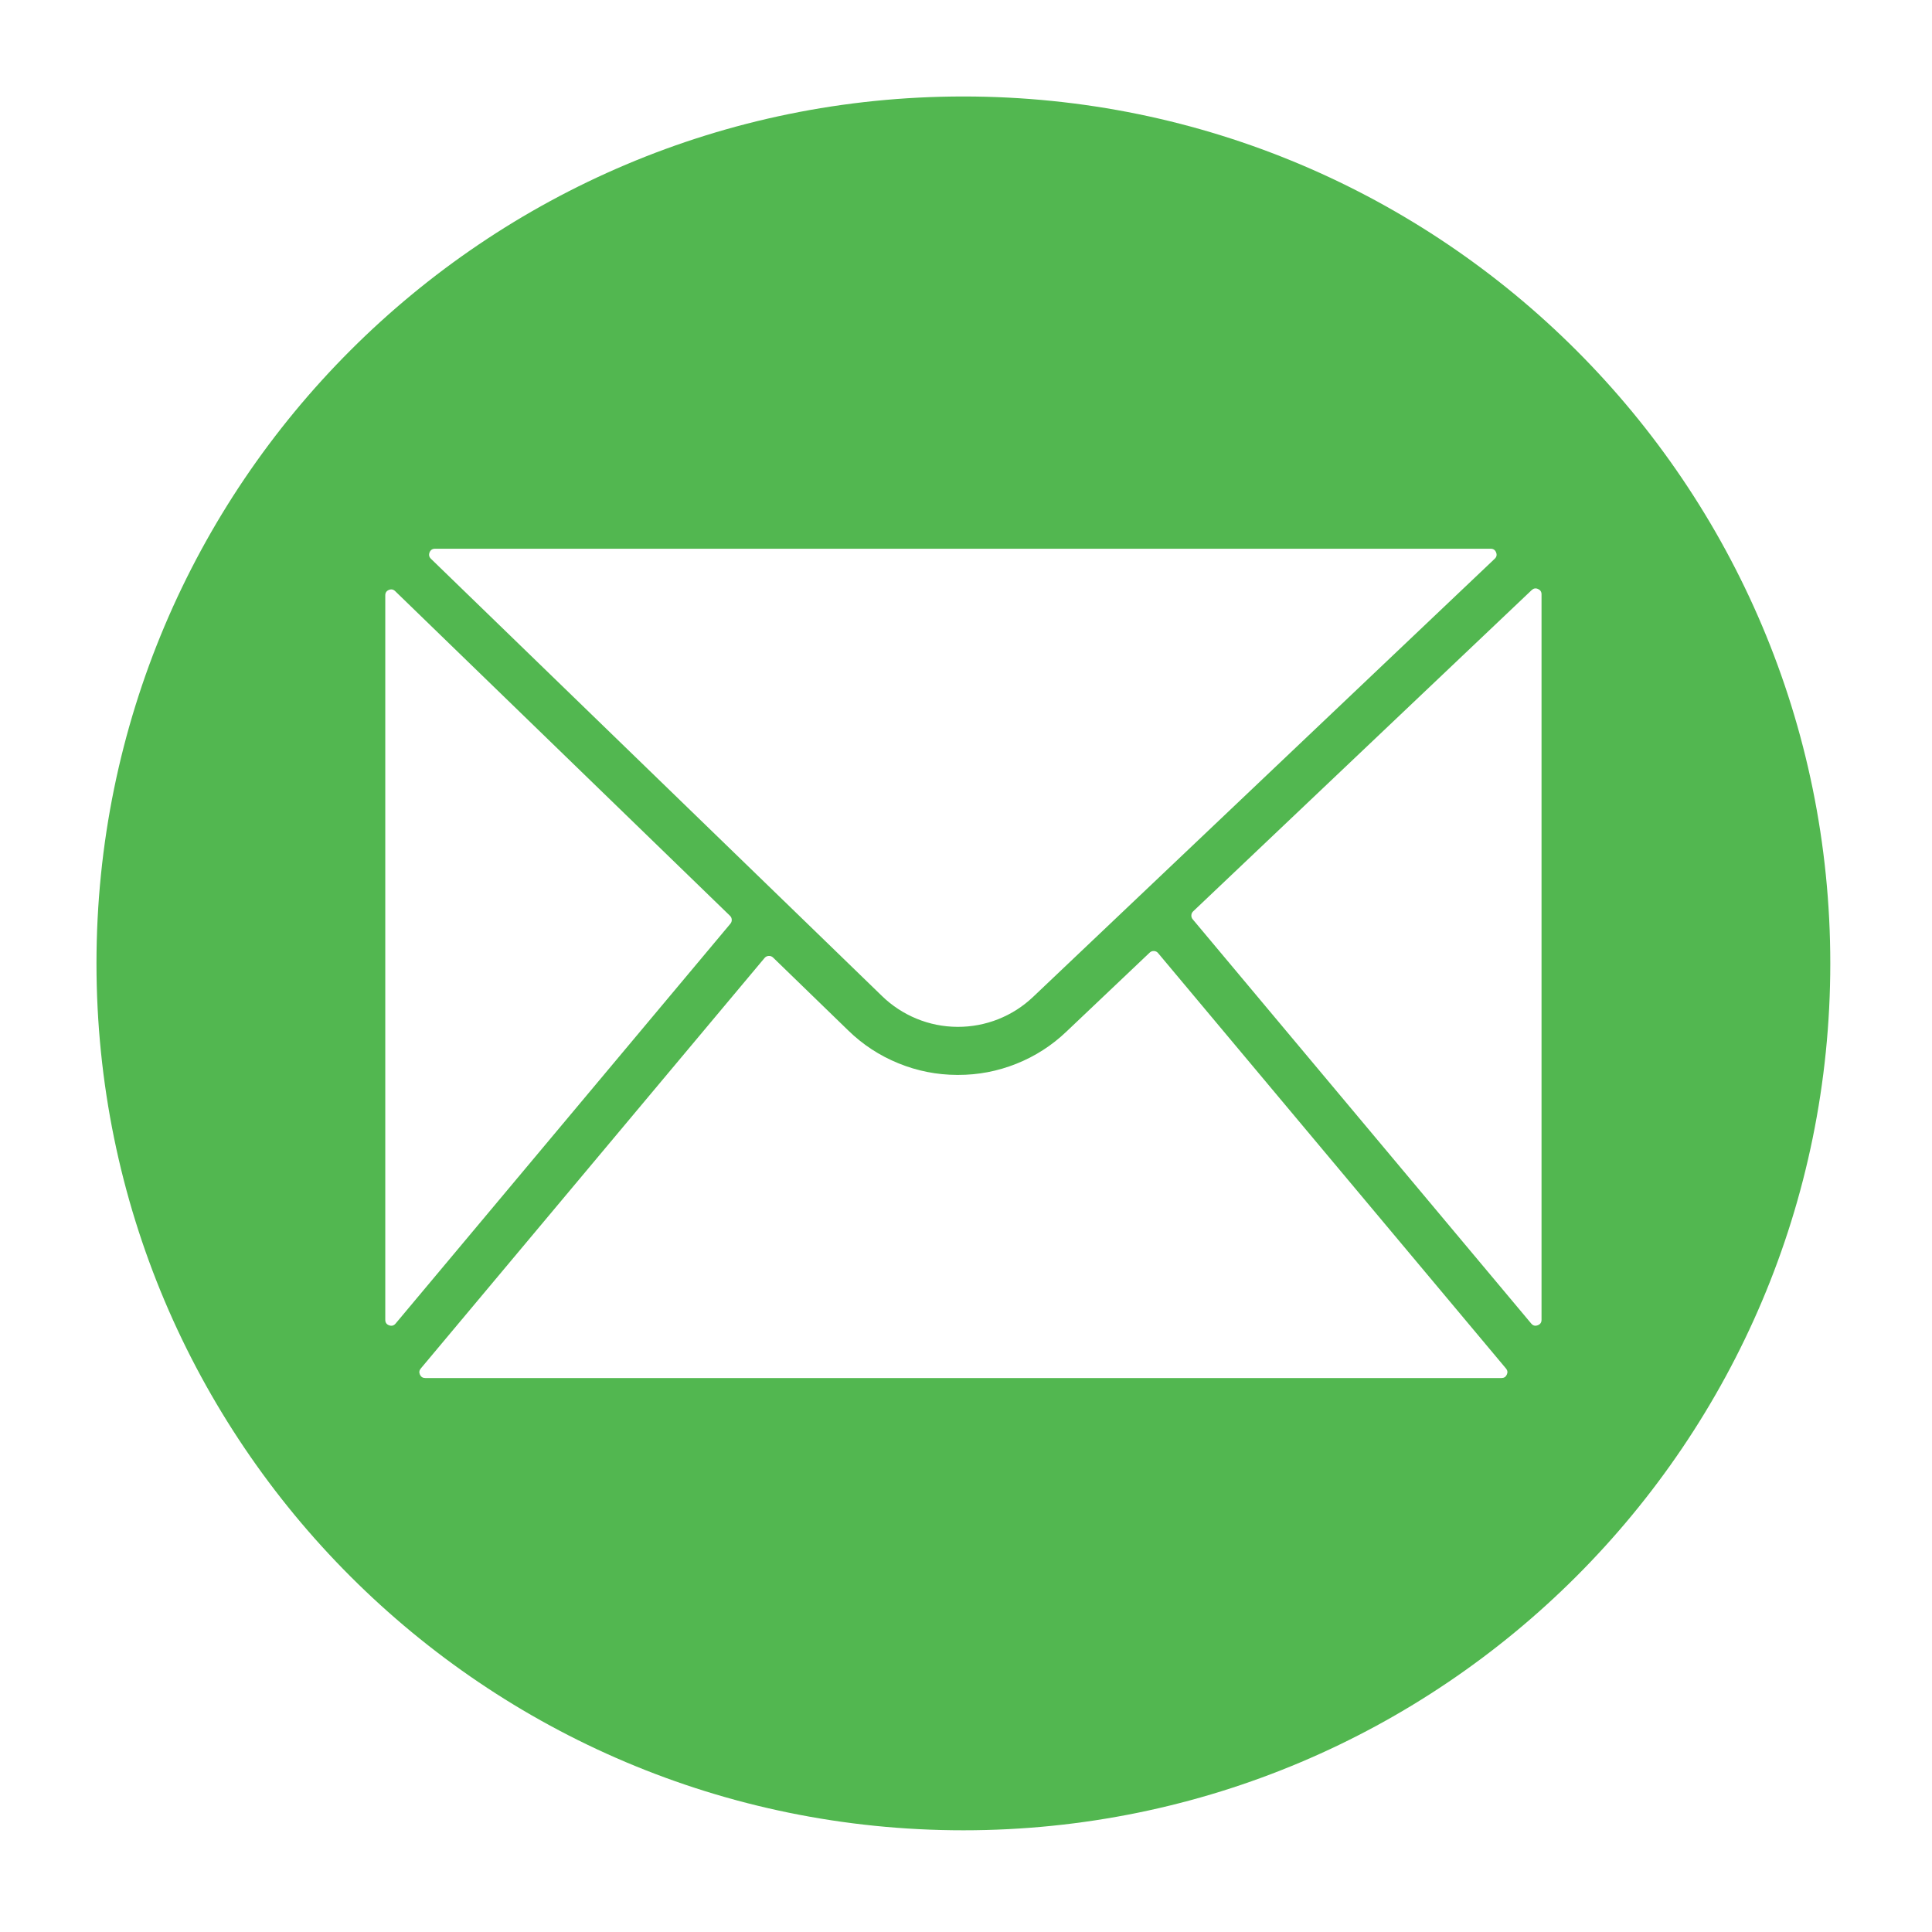 <svg xmlns="http://www.w3.org/2000/svg" xmlns:xlink="http://www.w3.org/1999/xlink" width="250" zoomAndPan="magnify" viewBox="0 0 187.5 187.5" height="250" preserveAspectRatio="xMidYMid meet" version="1.0"><defs><clipPath id="8bc5db662c"><path d="M 9.363 9.363 L 177.664 9.363 L 177.664 177.664 L 9.363 177.664 Z M 9.363 9.363 " clip-rule="nonzero"/></clipPath></defs><g clip-path="url(#8bc5db662c)"><path fill="#52b750" d="M 93.496 9.363 C 47.031 9.363 9.363 47.031 9.363 93.496 C 9.363 139.961 47.031 177.629 93.496 177.629 C 139.961 177.629 177.629 139.961 177.629 93.496 C 177.629 47.031 139.961 9.363 93.496 9.363 Z M 42.219 53.254 L 144.668 53.254 C 144.922 53.254 145.102 53.371 145.195 53.609 C 145.293 53.848 145.246 54.055 145.059 54.23 L 110.621 86.918 L 110.562 86.973 L 100.281 96.73 C 99.789 97.199 99.258 97.617 98.688 97.984 C 98.113 98.352 97.512 98.66 96.883 98.91 C 96.254 99.16 95.602 99.348 94.938 99.473 C 94.27 99.598 93.598 99.66 92.918 99.656 C 92.238 99.652 91.566 99.586 90.902 99.453 C 90.234 99.32 89.59 99.125 88.961 98.867 C 88.332 98.609 87.734 98.293 87.168 97.922 C 86.602 97.551 86.074 97.129 85.586 96.652 L 76.066 87.422 C 76.051 87.406 76.035 87.391 76.016 87.375 L 41.82 54.227 C 41.641 54.051 41.598 53.844 41.691 53.605 C 41.789 53.371 41.965 53.254 42.219 53.254 Z M 37.391 128.086 L 37.391 57.777 C 37.391 57.527 37.504 57.352 37.734 57.254 C 37.965 57.156 38.172 57.195 38.352 57.371 L 70.844 88.875 C 70.953 88.98 71.008 89.105 71.016 89.254 C 71.023 89.402 70.98 89.531 70.883 89.648 L 38.391 128.453 C 38.219 128.656 38.012 128.711 37.762 128.621 C 37.512 128.531 37.391 128.352 37.391 128.086 Z M 145.723 133.738 L 41.273 133.738 C 41.031 133.738 40.859 133.629 40.758 133.414 C 40.656 133.195 40.684 132.992 40.84 132.809 L 74.199 92.973 C 74.305 92.848 74.438 92.781 74.602 92.773 C 74.766 92.762 74.906 92.816 75.027 92.93 L 82.324 100.008 C 83.738 101.387 85.359 102.445 87.188 103.191 C 89.012 103.938 90.914 104.312 92.887 104.32 L 92.969 104.32 C 94.93 104.324 96.816 103.965 98.637 103.238 C 100.457 102.512 102.074 101.473 103.492 100.121 L 111.574 92.453 C 111.691 92.34 111.832 92.289 111.996 92.297 C 112.156 92.305 112.293 92.375 112.395 92.5 L 146.152 132.809 C 146.309 132.992 146.336 133.195 146.234 133.41 C 146.133 133.629 145.961 133.738 145.723 133.738 Z M 149.605 128.086 C 149.605 128.352 149.48 128.527 149.23 128.617 C 148.984 128.711 148.773 128.652 148.605 128.449 L 115.754 89.219 C 115.656 89.105 115.613 88.973 115.621 88.824 C 115.629 88.672 115.688 88.547 115.797 88.445 L 148.652 57.266 C 148.832 57.098 149.035 57.059 149.262 57.16 C 149.488 57.258 149.605 57.43 149.605 57.676 Z M 149.605 128.086 " fill-opacity="1" fill-rule="nonzero"/></g></svg>